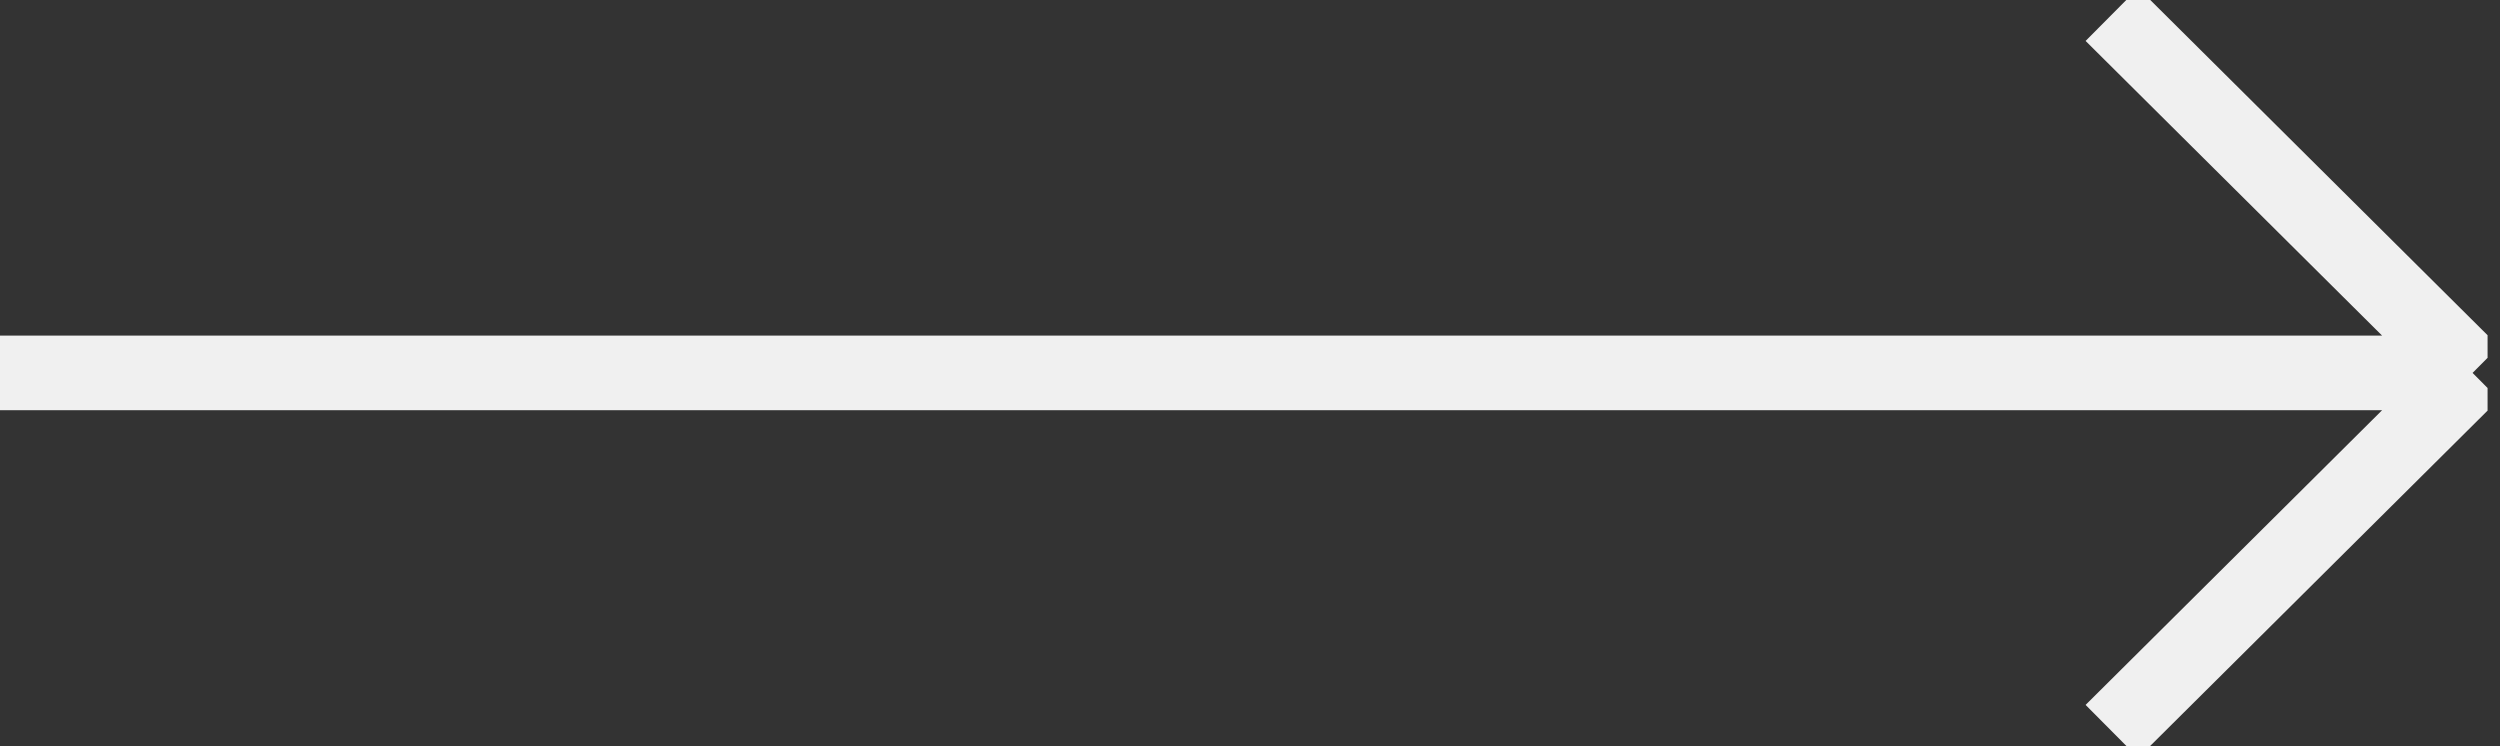 <svg width="67" height="20" viewBox="0 0 67 20" fill="none" xmlns="http://www.w3.org/2000/svg">
<rect x="0" y="0" width="67" height="20" fill="#333333" stroke="none"/>
<g clip-path="url(#clip0_2_7074)">
<path d="M56.599 0.388L66.265 9.994M66.265 9.994H0M66.265 9.994L56.599 19.601" stroke="#F0F0F0" stroke-width="2" stroke-miterlimit="10"/>
</g>
<defs>
<clipPath id="clip0_2_7074">
<rect width="66.667" height="20" fill="white"/>
</clipPath>
</defs>
</svg>
